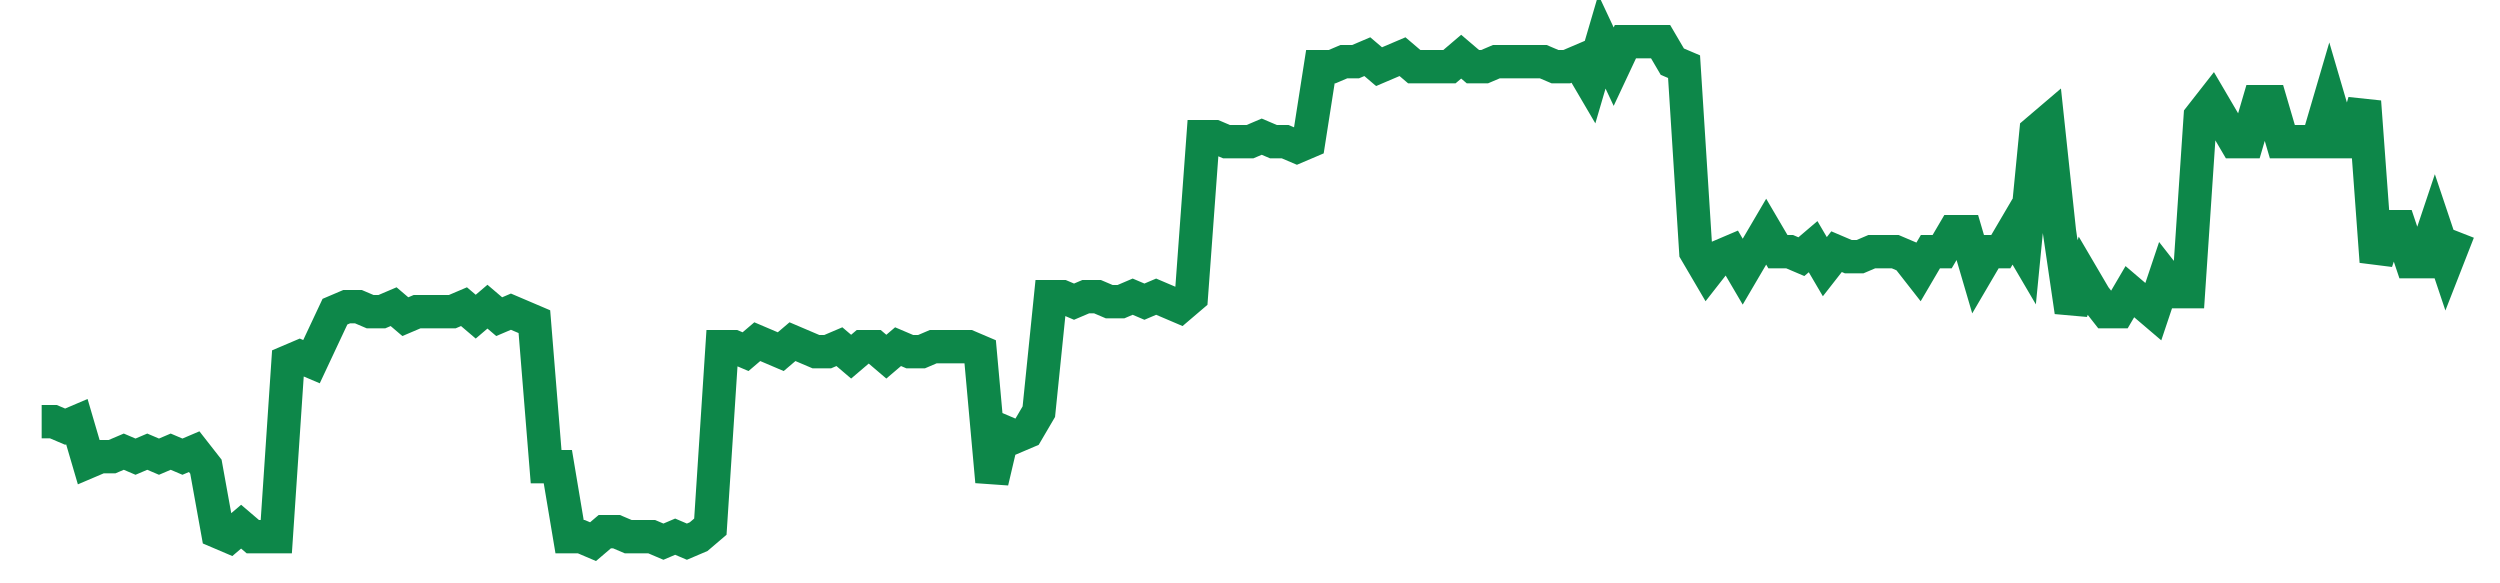 <svg width="300" height="70" viewBox="0 0 300 70" xmlns="http://www.w3.org/2000/svg">
    <path d="M 5,50.6 L 6.408,50.6 L 7.816,51.2 L 9.223,50.6 L 10.631,55.4 L 12.039,54.8 L 13.447,54.8 L 14.854,54.2 L 16.262,54.8 L 17.67,54.2 L 19.078,54.8 L 20.485,54.2 L 21.893,54.8 L 23.301,54.2 L 24.709,56 L 26.117,63.8 L 27.524,64.4 L 28.932,63.2 L 30.34,64.4 L 31.748,64.4 L 33.155,64.4 L 34.563,43.4 L 35.971,42.8 L 37.379,43.4 L 38.786,40.4 L 40.194,37.4 L 41.602,36.8 L 43.01,36.8 L 44.417,37.4 L 45.825,37.4 L 47.233,36.8 L 48.641,38 L 50.049,37.4 L 51.456,37.4 L 52.864,37.4 L 54.272,37.4 L 55.68,36.8 L 57.087,38 L 58.495,36.8 L 59.903,38 L 61.311,37.4 L 62.718,38 L 64.126,38.6 L 65.534,56 L 66.942,56 L 68.35,64.4 L 69.757,64.4 L 71.165,65 L 72.573,63.8 L 73.981,63.8 L 75.388,64.4 L 76.796,64.4 L 78.204,64.4 L 79.612,65 L 81.019,64.4 L 82.427,65 L 83.835,64.4 L 85.243,63.2 L 86.65,41.6 L 88.058,41.6 L 89.466,42.2 L 90.874,41 L 92.282,41.6 L 93.689,42.2 L 95.097,41 L 96.505,41.6 L 97.913,42.2 L 99.32,42.2 L 100.728,41.6 L 102.136,42.8 L 103.544,41.6 L 104.951,41.6 L 106.359,42.8 L 107.767,41.6 L 109.175,42.2 L 110.583,42.2 L 111.99,41.6 L 113.398,41.6 L 114.806,41.6 L 116.214,41.6 L 117.621,42.2 L 119.029,57.8 L 120.437,51.8 L 121.845,52.4 L 123.252,51.8 L 124.66,49.4 L 126.068,35.6 L 127.476,35.6 L 128.883,36.2 L 130.291,35.6 L 131.699,35.6 L 133.107,36.2 L 134.515,36.2 L 135.922,35.6 L 137.33,36.2 L 138.738,35.6 L 140.146,36.2 L 141.553,36.8 L 142.961,35.6 L 144.369,16.4 L 145.777,16.4 L 147.184,17 L 148.592,17 L 150,17 L 151.408,16.4 L 152.816,17 L 154.223,17 L 155.631,17.6 L 157.039,17 L 158.447,8 L 159.854,8 L 161.262,7.4 L 162.67,7.4 L 164.078,6.8 L 165.485,8 L 166.893,7.4 L 168.301,6.8 L 169.709,8 L 171.117,8 L 172.524,8 L 173.932,8 L 175.34,6.8 L 176.748,8 L 178.155,8 L 179.563,7.4 L 180.971,7.4 L 182.379,7.4 L 183.786,7.4 L 185.194,7.4 L 186.602,8 L 188.01,8 L 189.417,7.4 L 190.825,9.8 L 192.233,5 L 193.641,8 L 195.049,5 L 196.456,5 L 197.864,5 L 199.272,5 L 200.68,7.4 L 202.087,8 L 203.495,30.2 L 204.903,32.6 L 206.311,30.8 L 207.718,30.2 L 209.126,32.6 L 210.534,30.2 L 211.942,27.8 L 213.35,30.2 L 214.757,30.2 L 216.165,30.8 L 217.573,29.6 L 218.981,32 L 220.388,30.2 L 221.796,30.8 L 223.204,30.8 L 224.612,30.2 L 226.019,30.2 L 227.427,30.2 L 228.835,30.8 L 230.243,32.6 L 231.65,30.2 L 233.058,30.2 L 234.466,27.8 L 235.874,27.8 L 237.282,32.6 L 238.689,30.2 L 240.097,30.2 L 241.505,27.8 L 242.913,30.2 L 244.32,15.8 L 245.728,14.6 L 247.136,27.8 L 248.544,37.4 L 249.951,33.2 L 251.359,35.6 L 252.767,37.4 L 254.175,37.4 L 255.583,35 L 256.99,36.2 L 258.398,37.4 L 259.806,33.2 L 261.214,35 L 262.621,35 L 264.029,14 L 265.437,12.2 L 266.845,14.6 L 268.252,17 L 269.66,17 L 271.068,12.2 L 272.476,12.2 L 273.883,17 L 275.291,17 L 276.699,17 L 278.107,17 L 279.515,12.2 L 280.922,17 L 282.33,17 L 283.738,12.2 L 285.146,31.4 L 286.553,27.2 L 287.961,27.2 L 289.369,31.4 L 290.777,31.4 L 292.184,27.2 L 293.592,31.4 L 295,27.8" fill="none" stroke="#0D8749" stroke-width="4"/>
</svg>